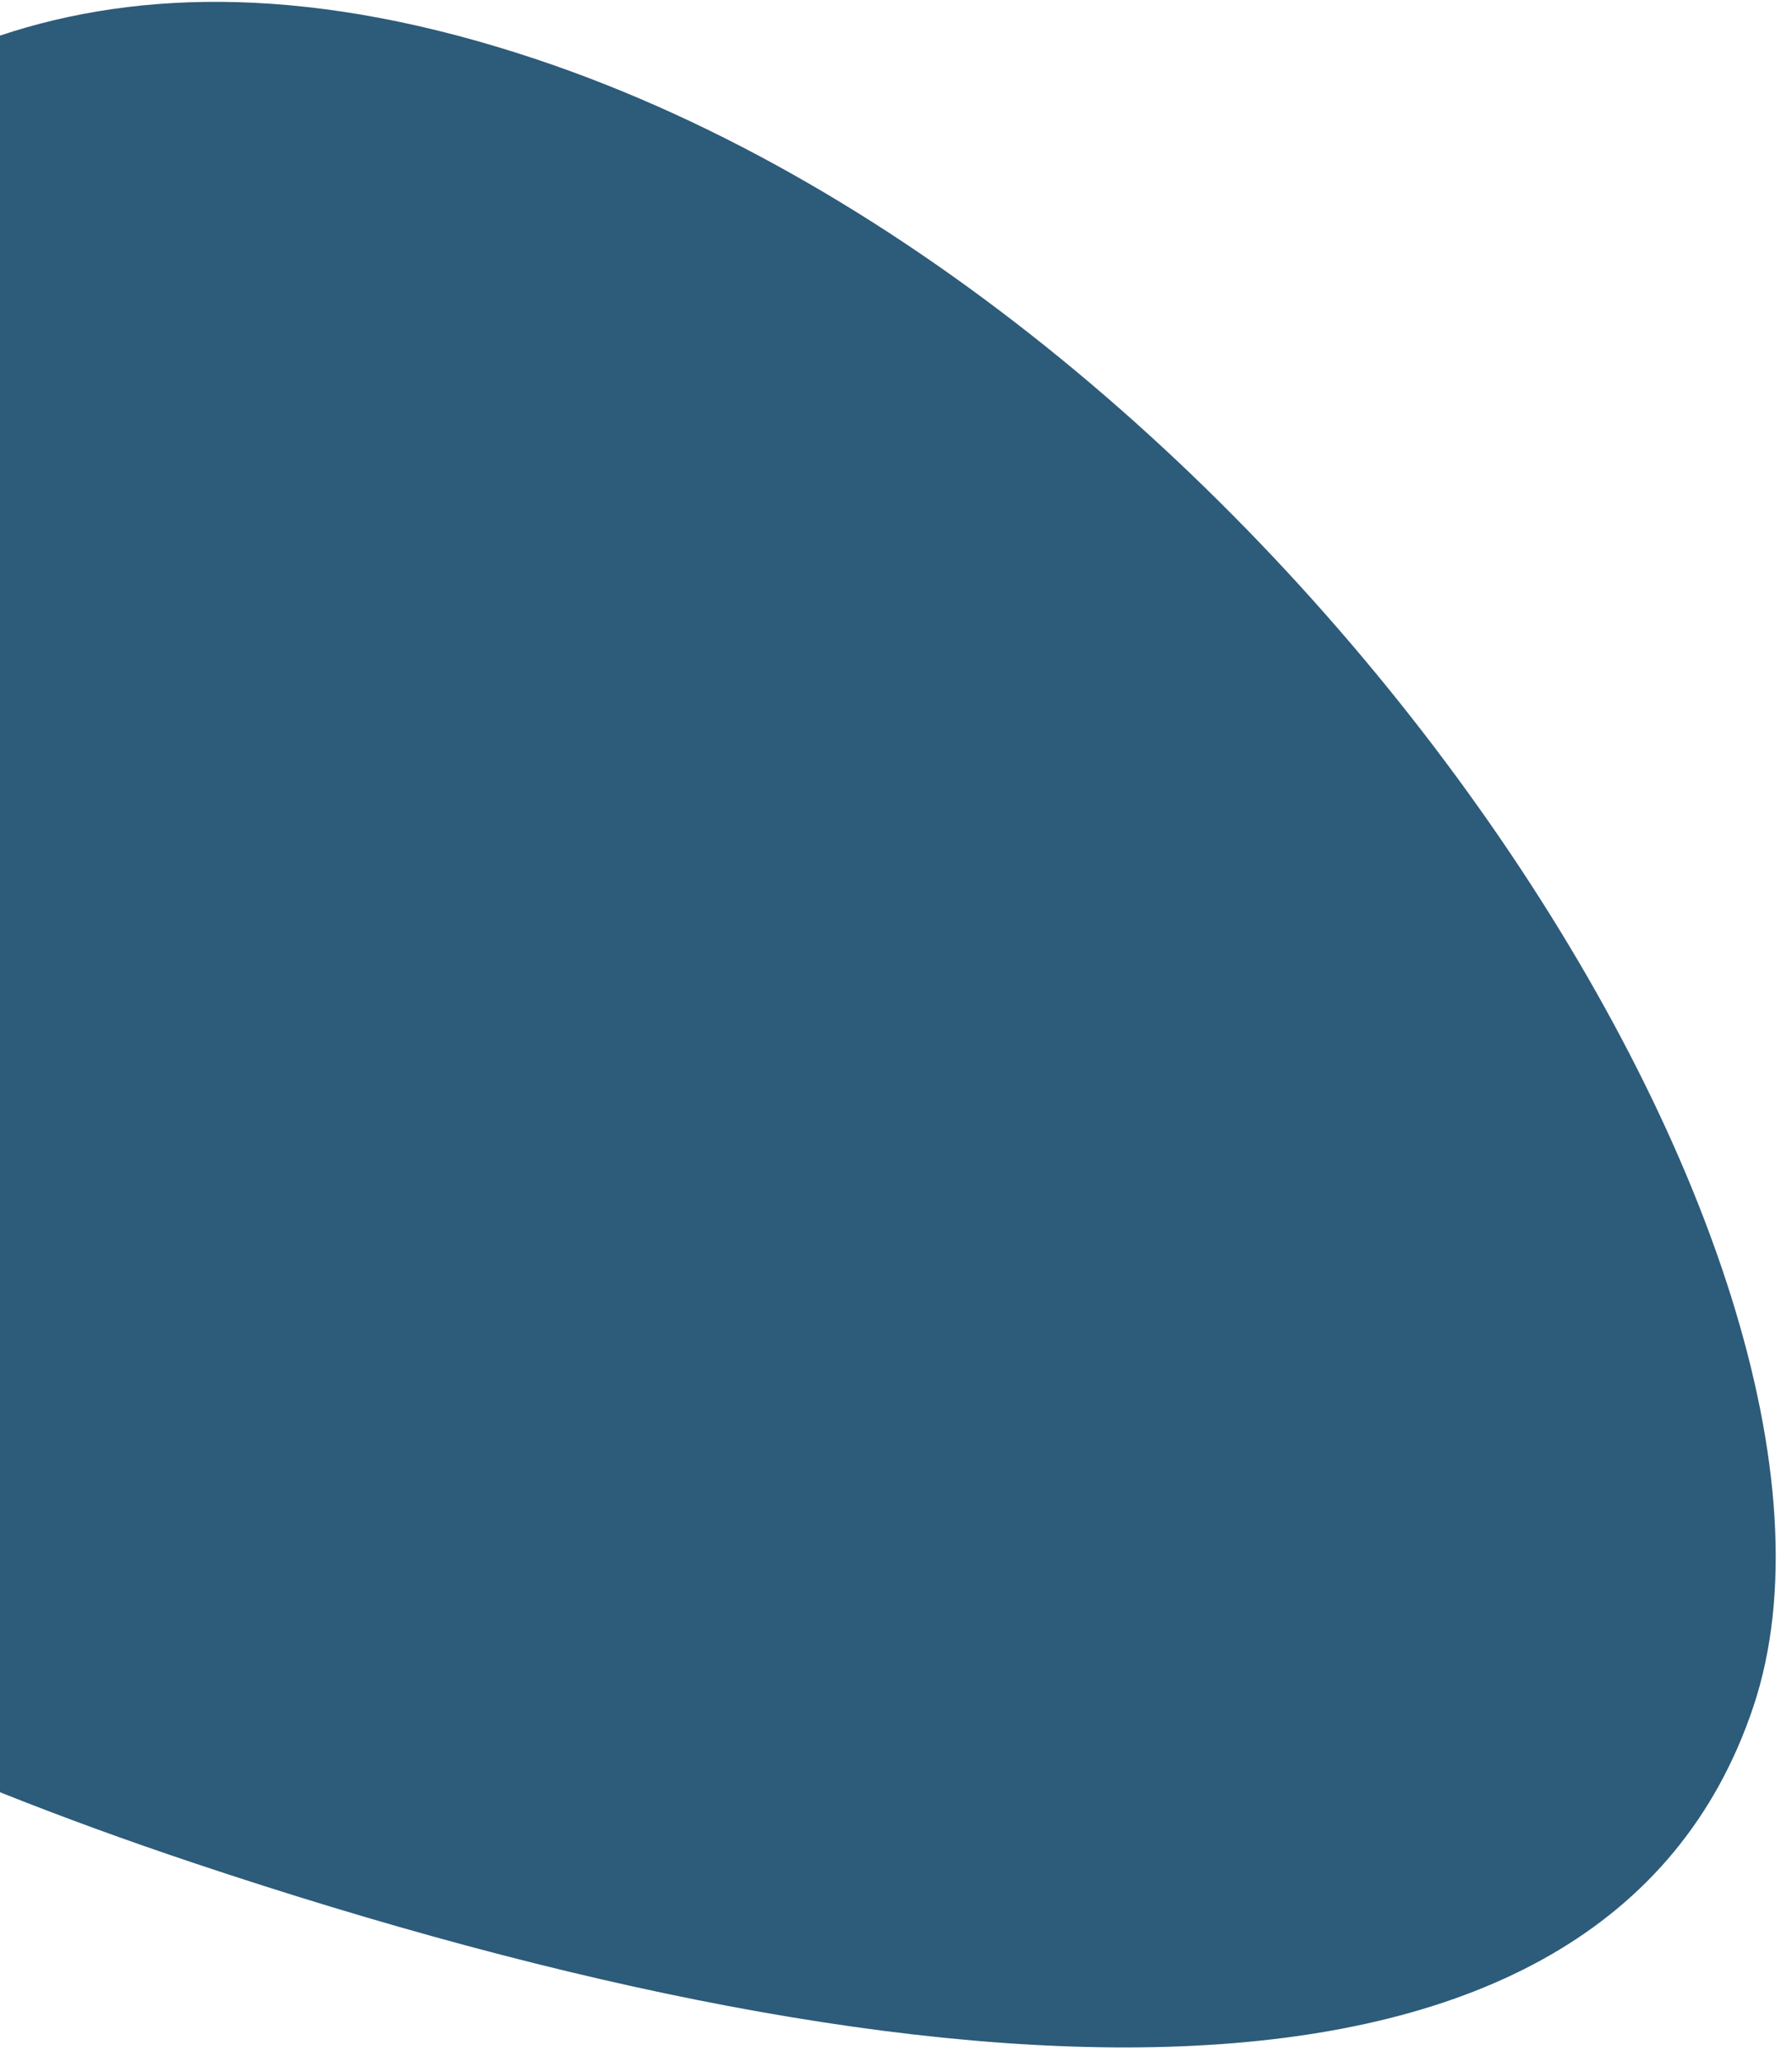 <?xml version="1.0" encoding="UTF-8"?> <svg xmlns="http://www.w3.org/2000/svg" width="100" height="115" viewBox="0 0 100 115" fill="none"> <path fill-rule="evenodd" clip-rule="evenodd" d="M0 99.955C3.461 101.336 7.074 102.651 10.811 103.901C52.104 117.717 89.484 120.168 97.846 95.176C106.207 70.184 71.268 17.136 29.975 3.321C17.596 -0.821 7.832 -0.626 0 1.985V99.955Z" fill="#2D5B7A"></path> </svg> 